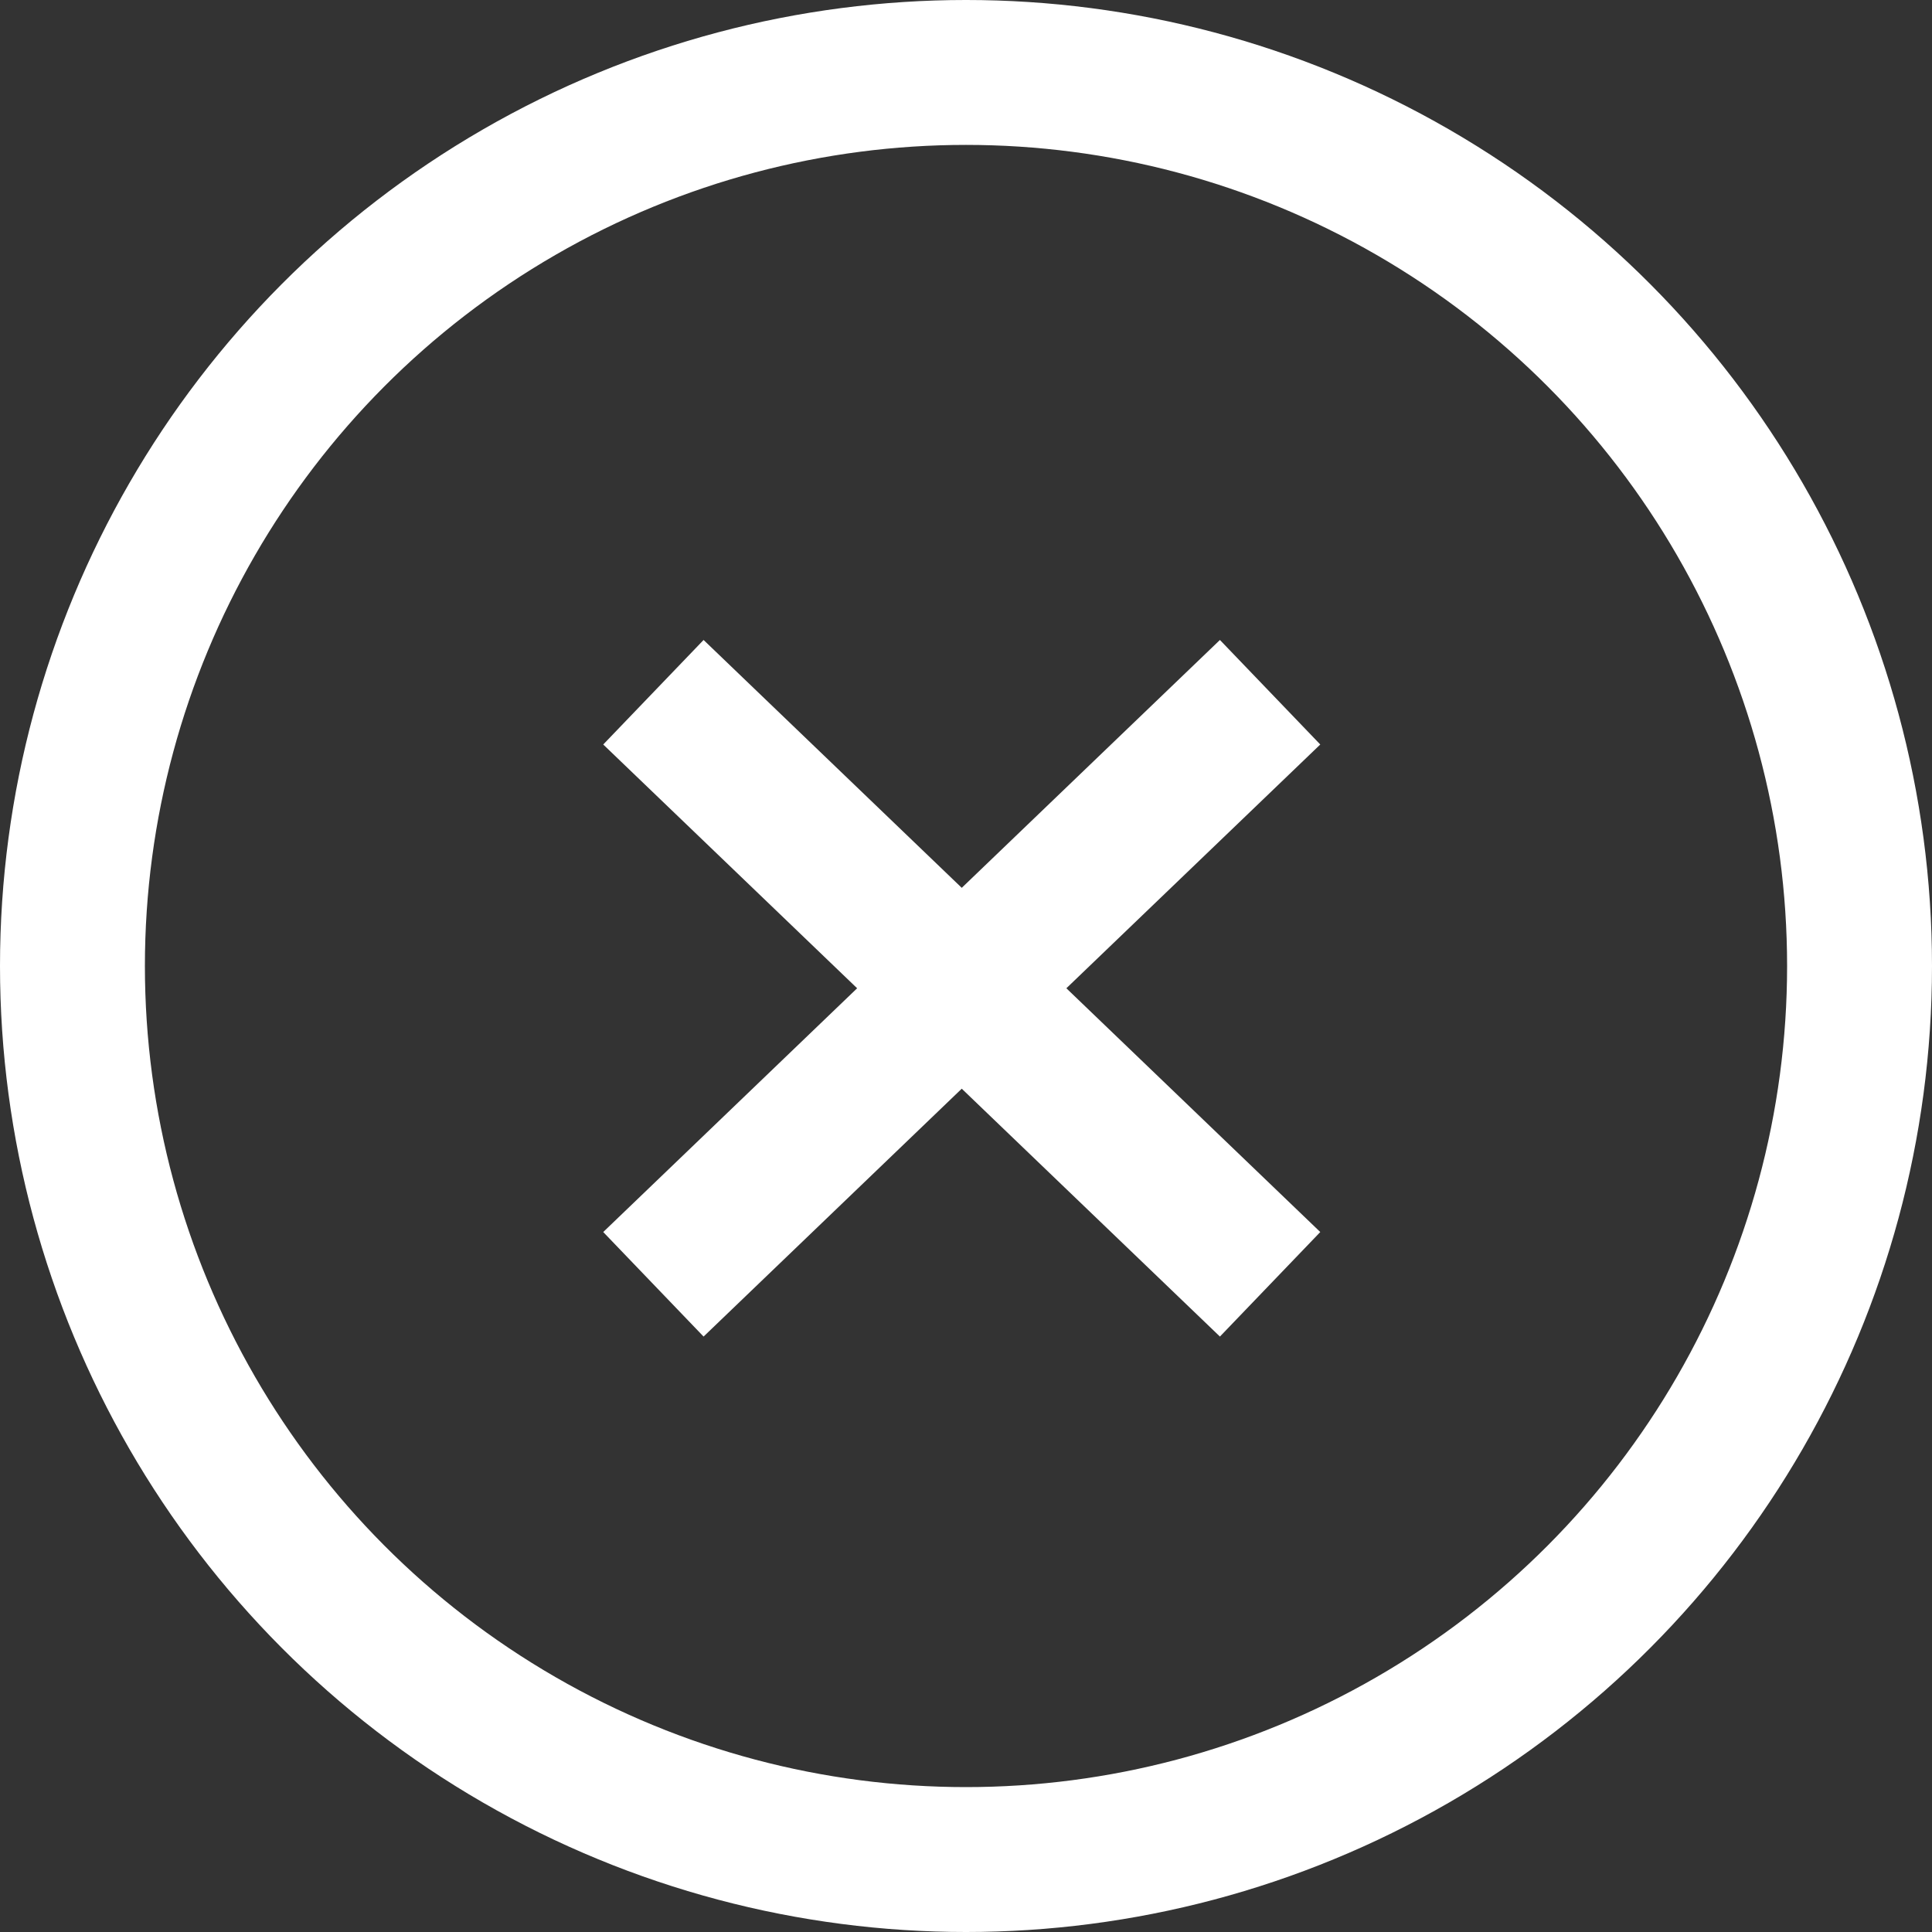 <svg id="Component_67_11" data-name="Component 67 – 11" xmlns="http://www.w3.org/2000/svg" width="20" height="20" viewBox="0 0 20 20">
  <rect x="0" y="0" width="20" height="20" fill="#333333" stroke="none"/>
  <g id="Ellipse_11" data-name="Ellipse 11" fill="none" stroke="#fff" stroke-width="1.5">
    <circle cx="10" cy="10" r="10" stroke="none"/>
    <circle cx="10" cy="10" r="9.25" fill="none"/>
  </g>
  <g id="Group_302" data-name="Group 302" transform="translate(6.764 7.166)">
    <line id="Line_9" data-name="Line 9" x2="6.384" y2="6.129" transform="translate(0 0)" fill="none" stroke="#fff" stroke-width="1.5"/>
    <line id="Line_10" data-name="Line 10" x1="6.384" y2="6.129" transform="translate(0 0)" fill="none" stroke="#fff" stroke-width="1.5"/>
  </g>
</svg>
